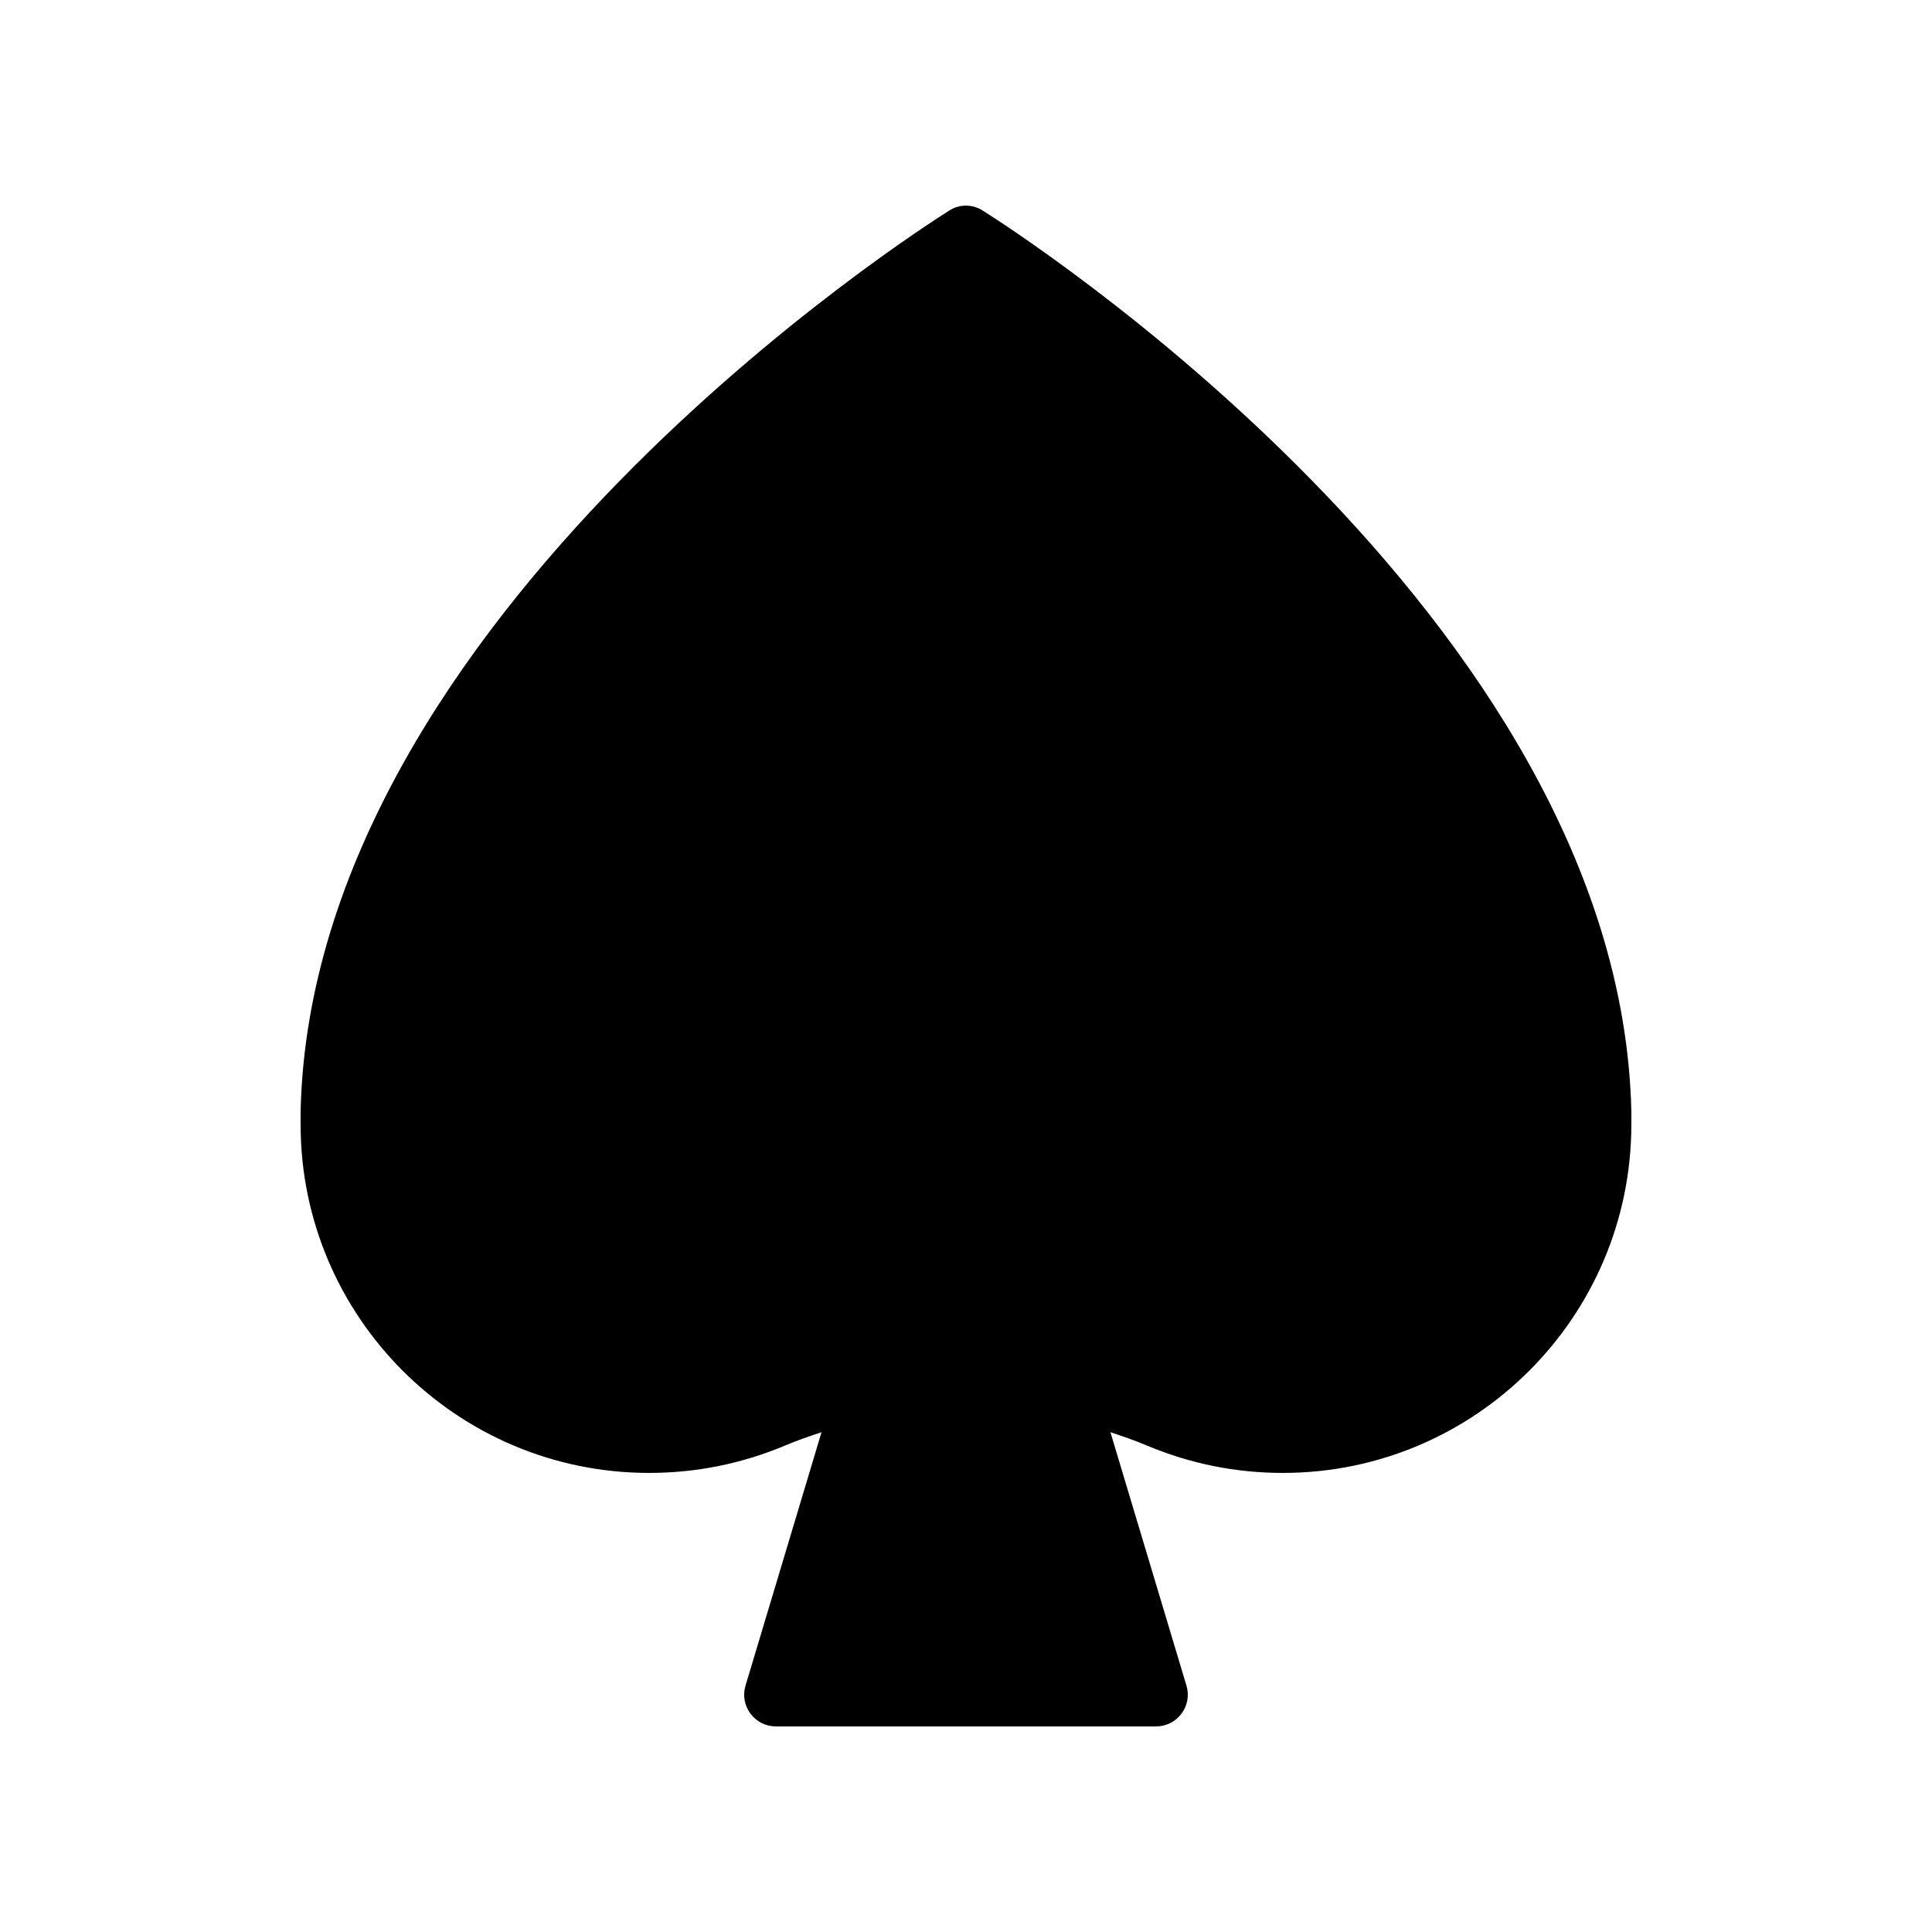 <?xml version="1.0" encoding="UTF-8"?>
<!-- Uploaded to: ICON Repo, www.svgrepo.com, Generator: ICON Repo Mixer Tools -->
<svg fill="#000000" width="800px" height="800px" version="1.1" viewBox="144 144 512 512" xmlns="http://www.w3.org/2000/svg">
 <path d="m483.96 534.34c50.969 0 92.363-41.395 92.363-92.363v-3.441c-2.934-131.33-164.91-234.36-171.88-238.72-2.688-1.762-6.215-1.762-8.902 0-6.969 4.363-168.94 107.39-171.88 238.72v3.441c0 50.969 41.395 92.363 92.363 92.363 12.426 0 24.52-2.434 35.938-7.223 3.215-1.359 6.481-2.488 9.75-3.566l-20.16 67.219c-0.754 2.519-0.25 5.289 1.344 7.391 1.598 2.094 4.031 3.356 6.719 3.356h100.76c2.688 0 5.121-1.258 6.719-3.359 1.594-2.098 2.098-4.871 1.344-7.391l-20.164-67.215c3.273 1.078 6.539 2.207 9.75 3.566 11.422 4.789 23.512 7.223 35.938 7.223z"/>
</svg>